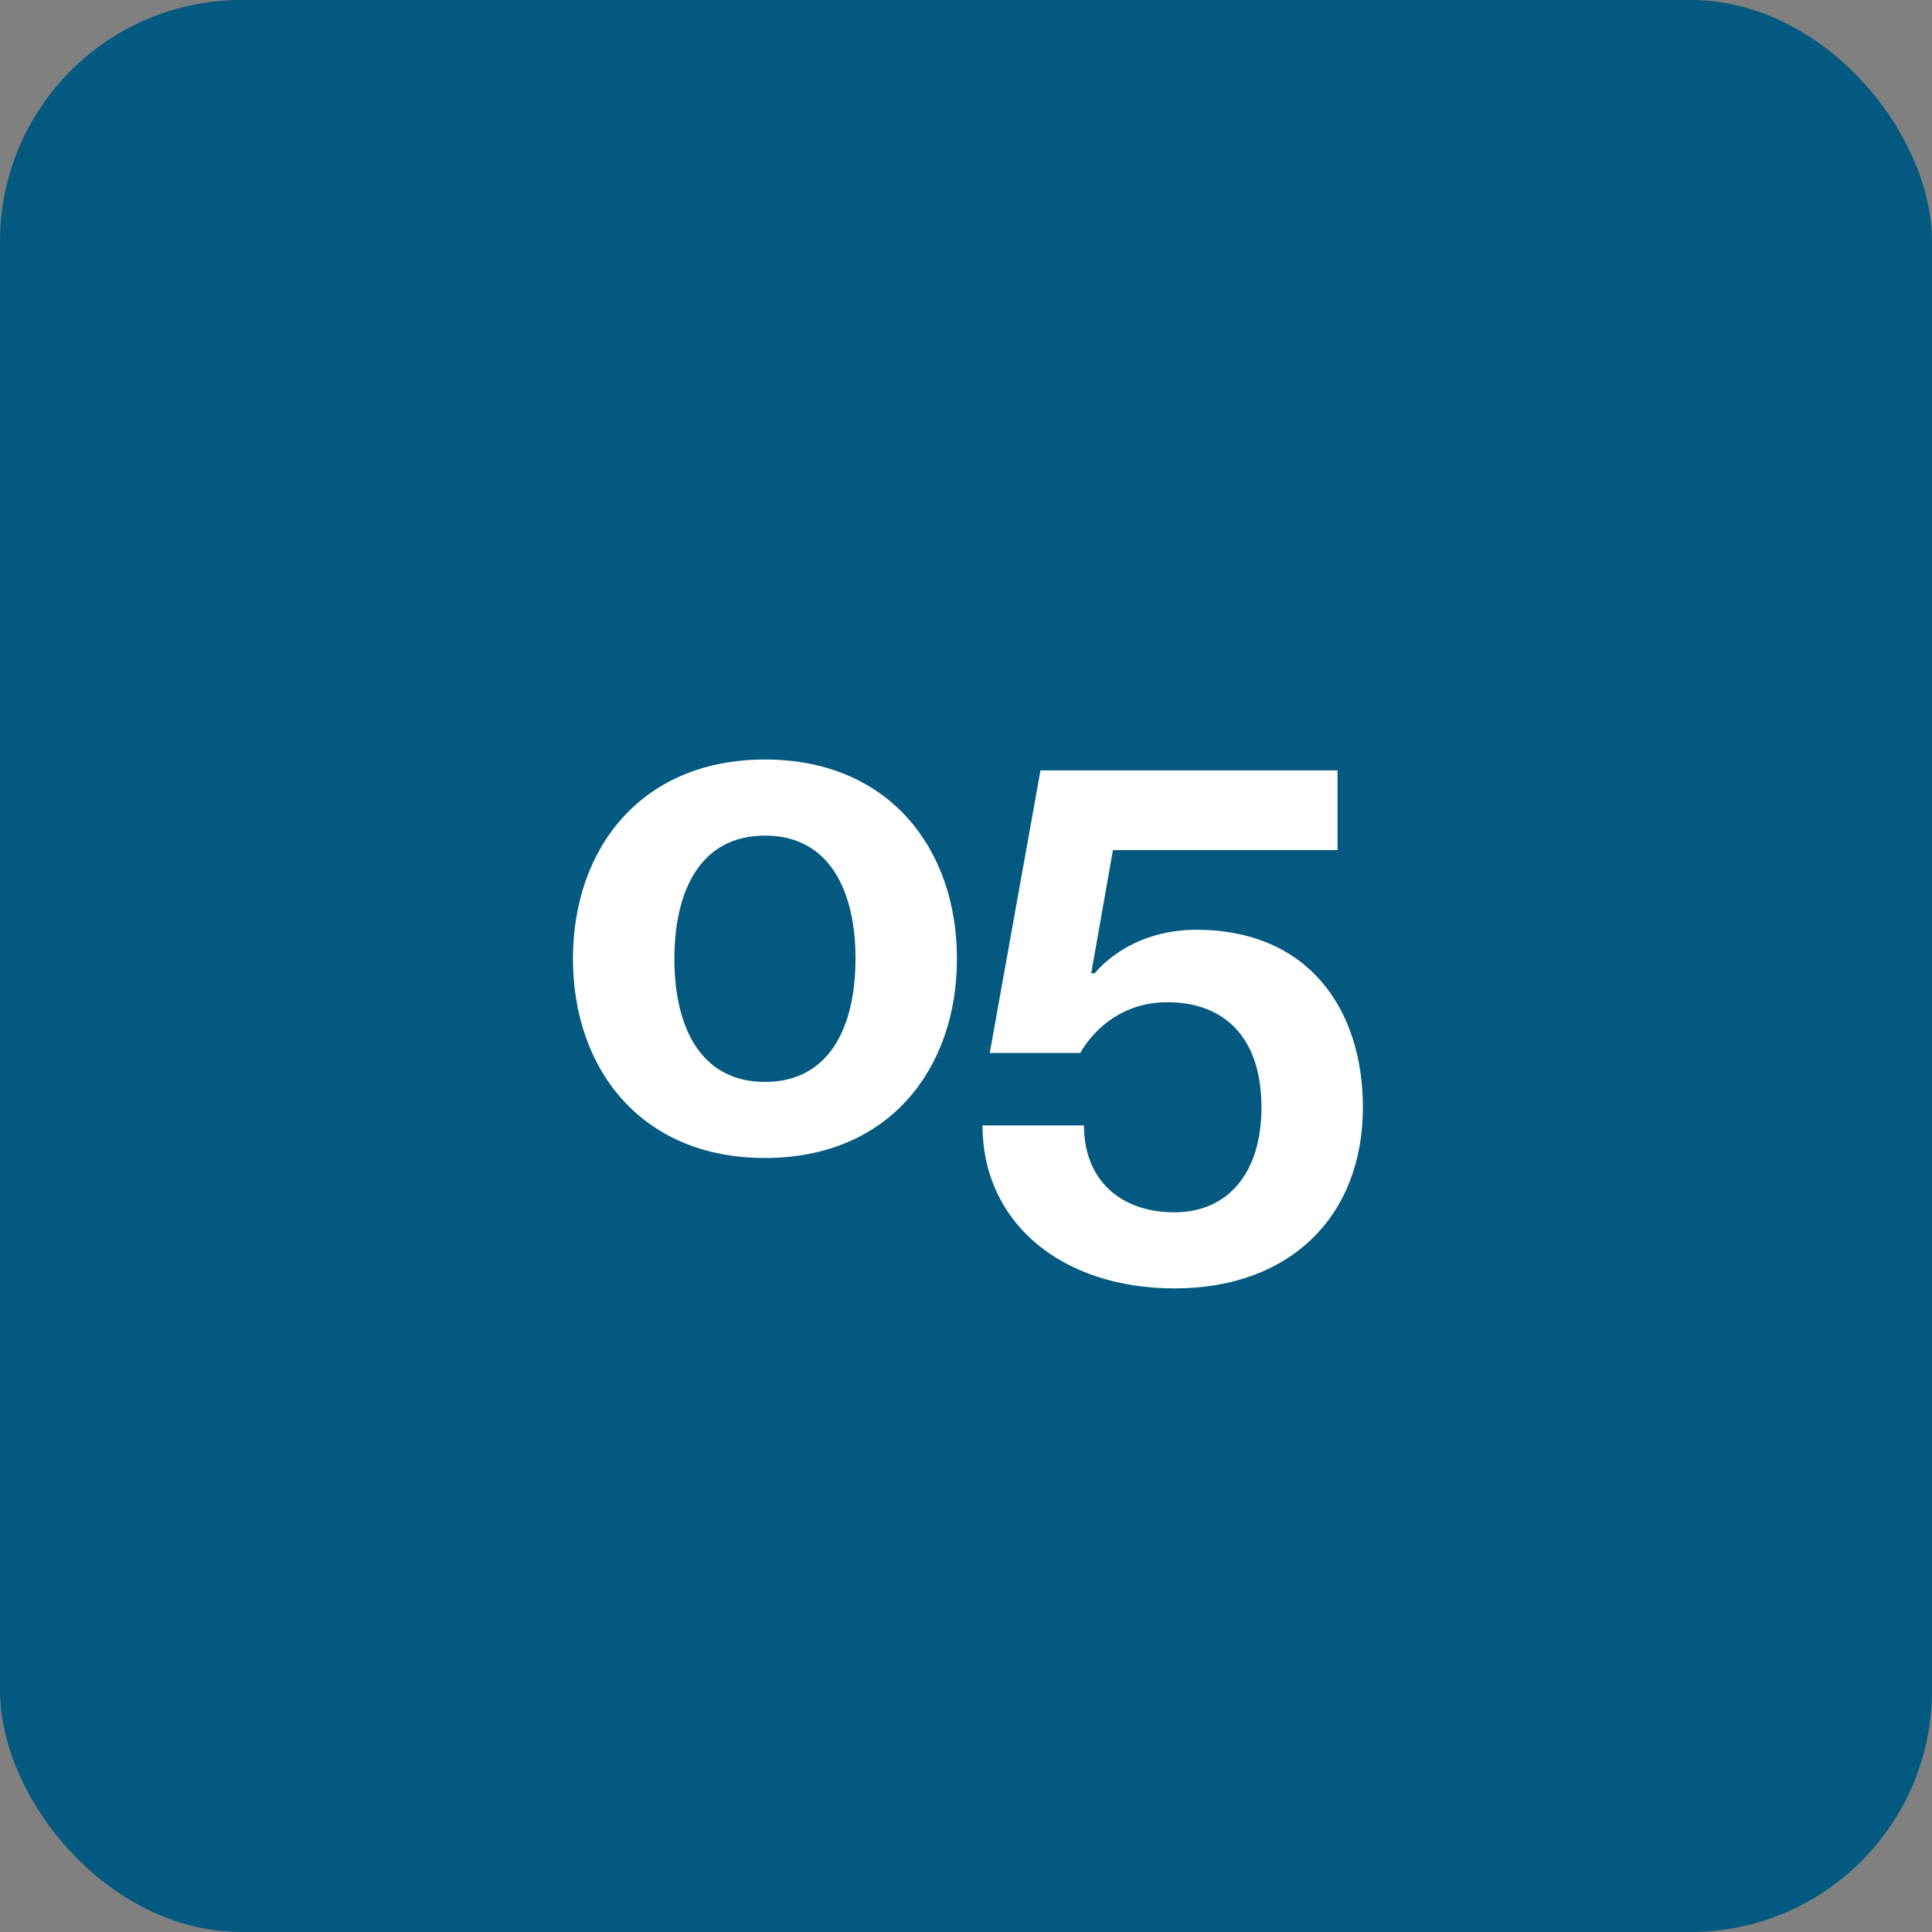 <?xml version="1.0" encoding="UTF-8"?> <svg xmlns="http://www.w3.org/2000/svg" width="256" height="256" viewBox="0 0 256 256" fill="none"><rect x="0" y="0" width="256" height="256" fill="#808080" stroke="none"/> <rect width="256" height="256" rx="32" fill="#045980"></rect> <path d="M89.36 127.04C89.36 118.016 92.816 110.72 101.36 110.72C109.904 110.72 113.36 118.016 113.36 127.04C113.36 136.064 109.904 143.36 101.36 143.36C92.816 143.36 89.36 136.064 89.36 127.04ZM75.92 127.04C75.92 141.632 84.944 153.44 101.36 153.44C117.776 153.44 126.8 141.632 126.8 127.04C126.8 112.448 117.776 100.64 101.36 100.64C84.944 100.64 75.92 112.448 75.92 127.04ZM177.23 102.08H137.87L131.15 139.52H143.15C143.15 139.52 146.51 132.8 154.67 132.8C162.35 132.8 167.15 137.6 167.15 146.72C167.15 155.84 162.35 160.64 155.63 160.64C148.43 160.64 143.63 156.32 143.63 149.12H130.19C130.19 162.08 140.75 170.72 155.63 170.72C170.99 170.72 180.59 161.12 180.59 146.72C180.59 133.76 173.39 123.2 158.51 123.2C149.39 123.2 145.07 128.96 145.07 128.96H144.59L147.47 112.64H177.23V102.08Z" fill="white"></path> </svg> 